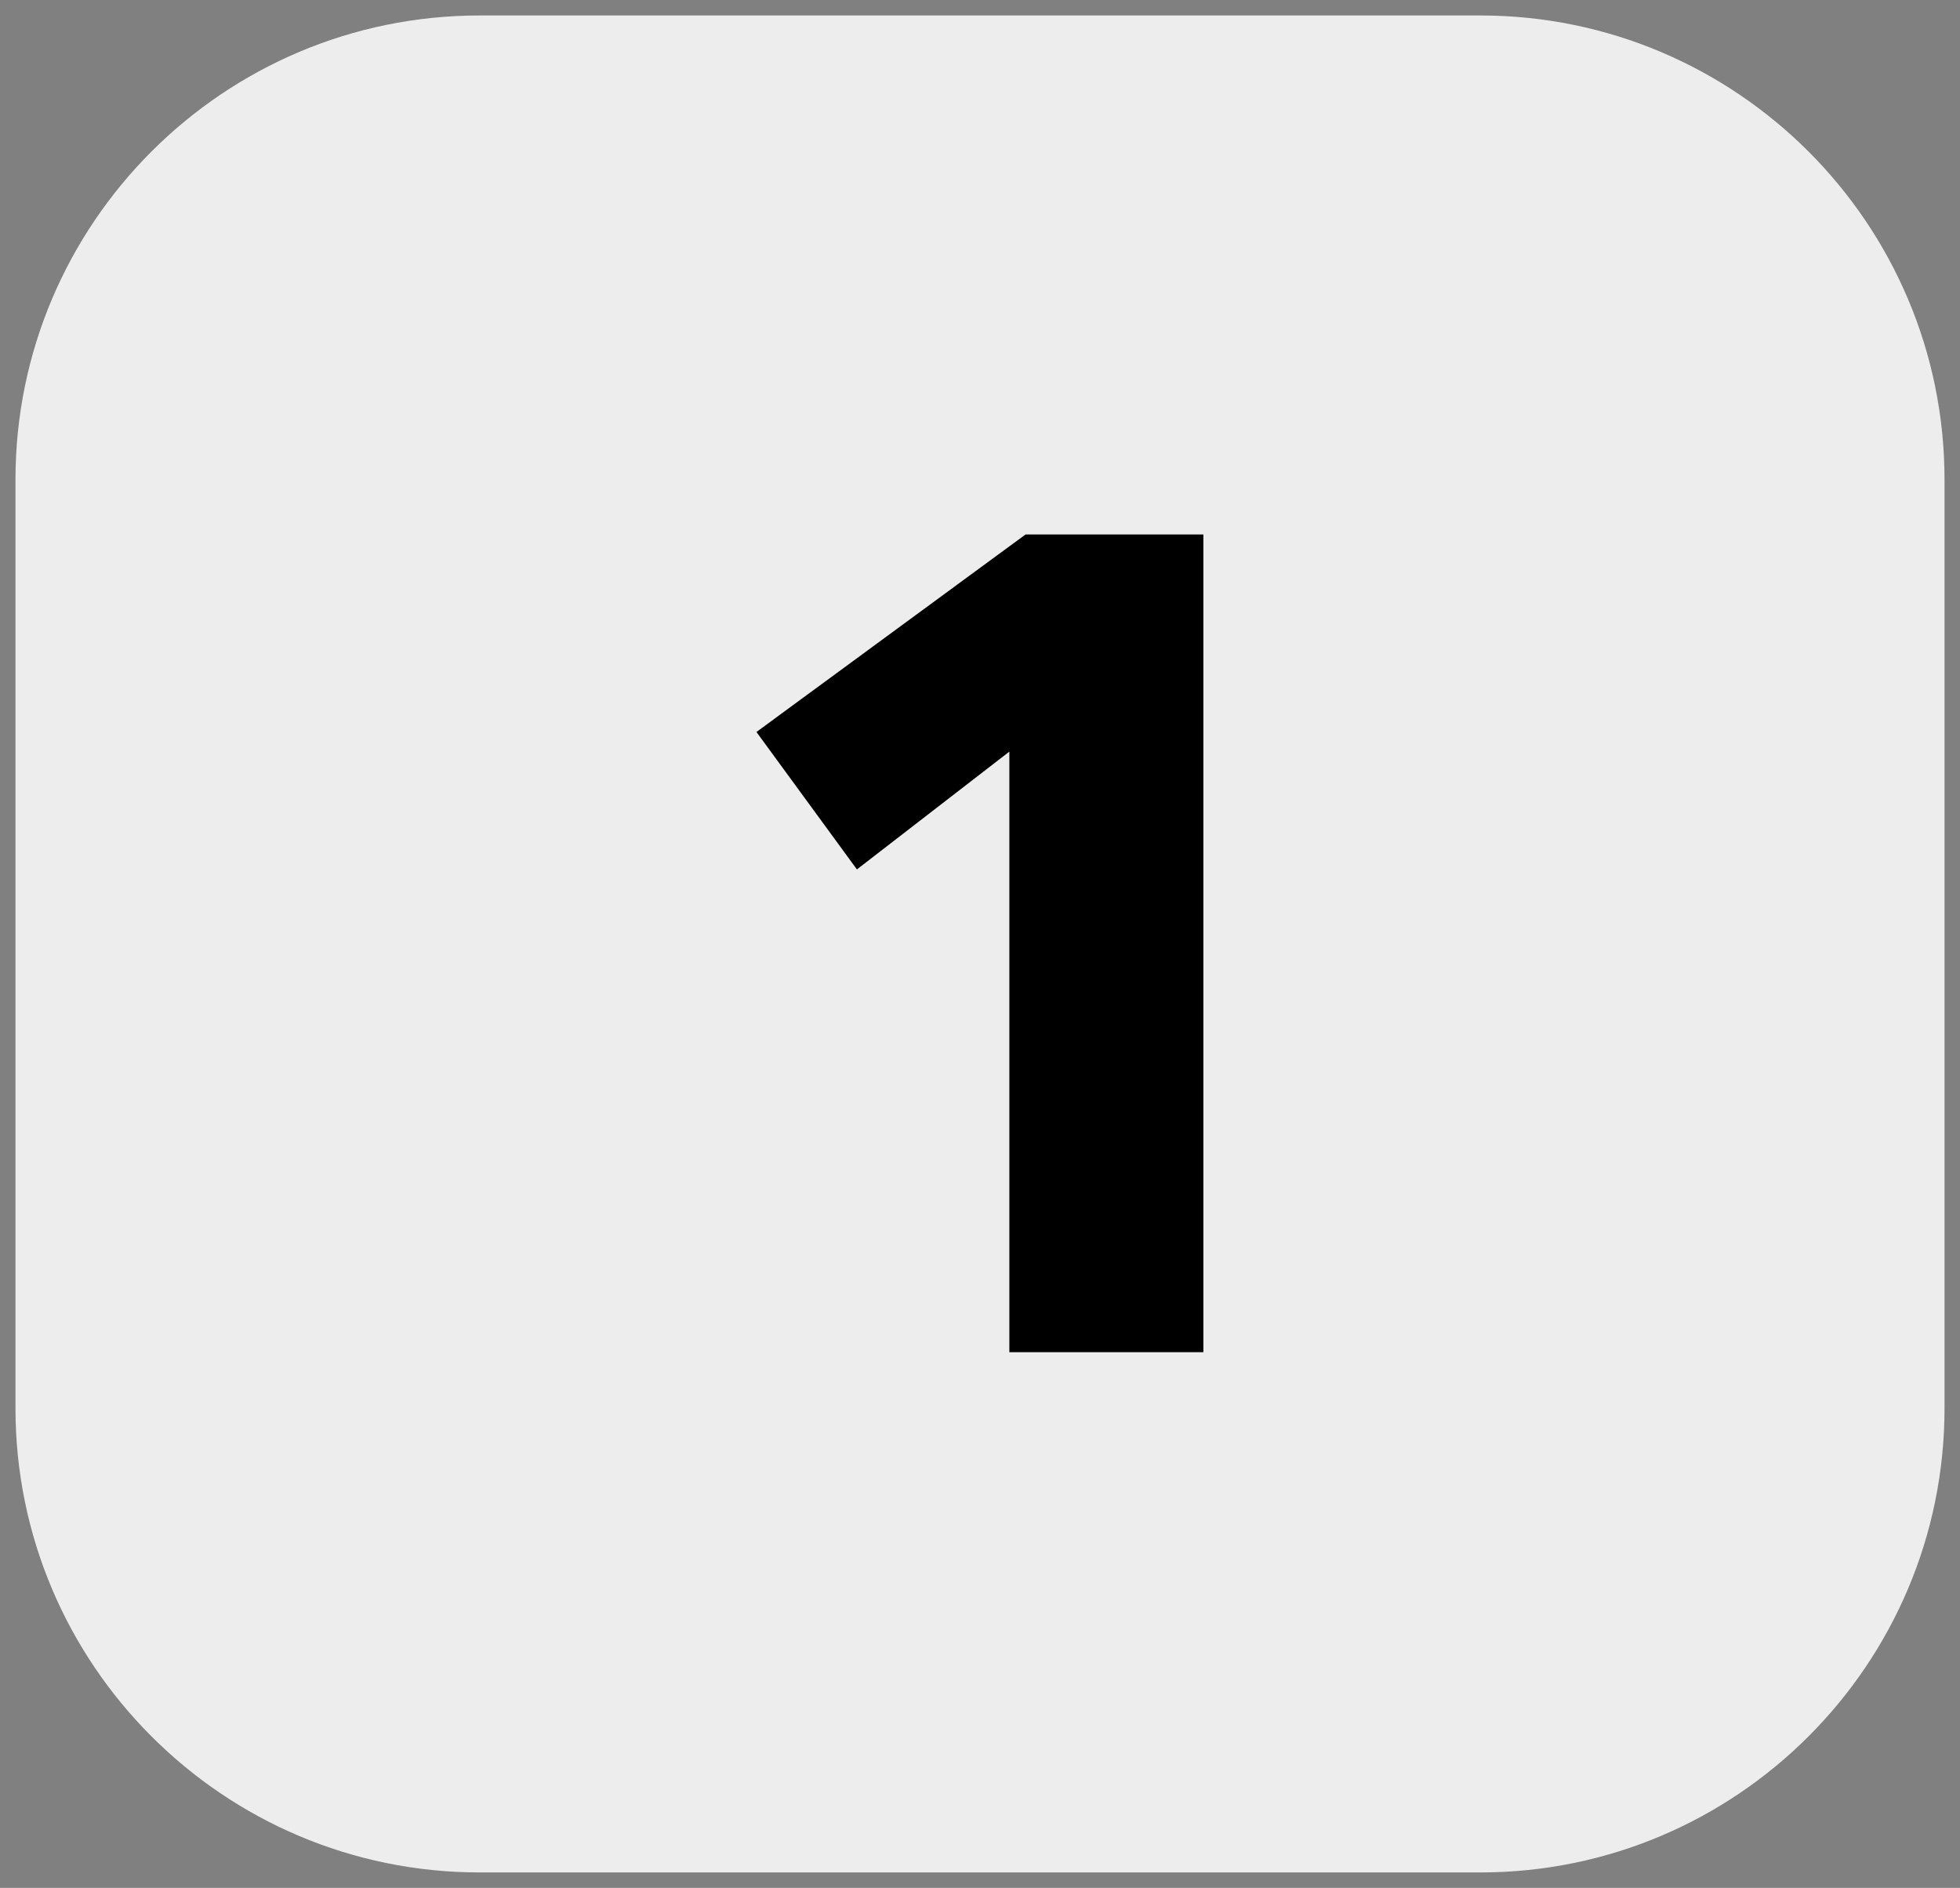 <?xml version="1.0" encoding="UTF-8" standalone="no"?>
<!DOCTYPE svg PUBLIC "-//W3C//DTD SVG 1.1//EN" "http://www.w3.org/Graphics/SVG/1.1/DTD/svg11.dtd">
<svg width="100%" height="100%" viewBox="0 0 380 366" version="1.1" xmlns="http://www.w3.org/2000/svg" xmlns:xlink="http://www.w3.org/1999/xlink" xml:space="preserve" xmlns:serif="http://www.serif.com/" style="fill-rule:evenodd;clip-rule:evenodd;stroke-linejoin:round;stroke-miterlimit:2;">
    <rect x="0" y="0" width="380" height="366" fill="#808080" stroke="none"/>
    <g transform="matrix(1,0,0,1,-79,-89)">
        <path d="M456,182C456,132.328 415.672,92 366,92L172,92C122.328,92 82,132.328 82,182L82,362C82,411.672 122.328,452 172,452L366,452C415.672,452 456,411.672 456,362L456,182Z" style="fill:rgb(237,237,237);"/>
    </g>
    <g transform="matrix(1.802,0,0,1.802,53.042,-793.836)">
        <path d="M79.162,586L79.162,521.391L62.761,534.064L51.952,519.279L80.902,498.032L100.036,498.032L100.036,586L79.162,586Z" style="fill-rule:nonzero;"/>
    </g>
</svg>
